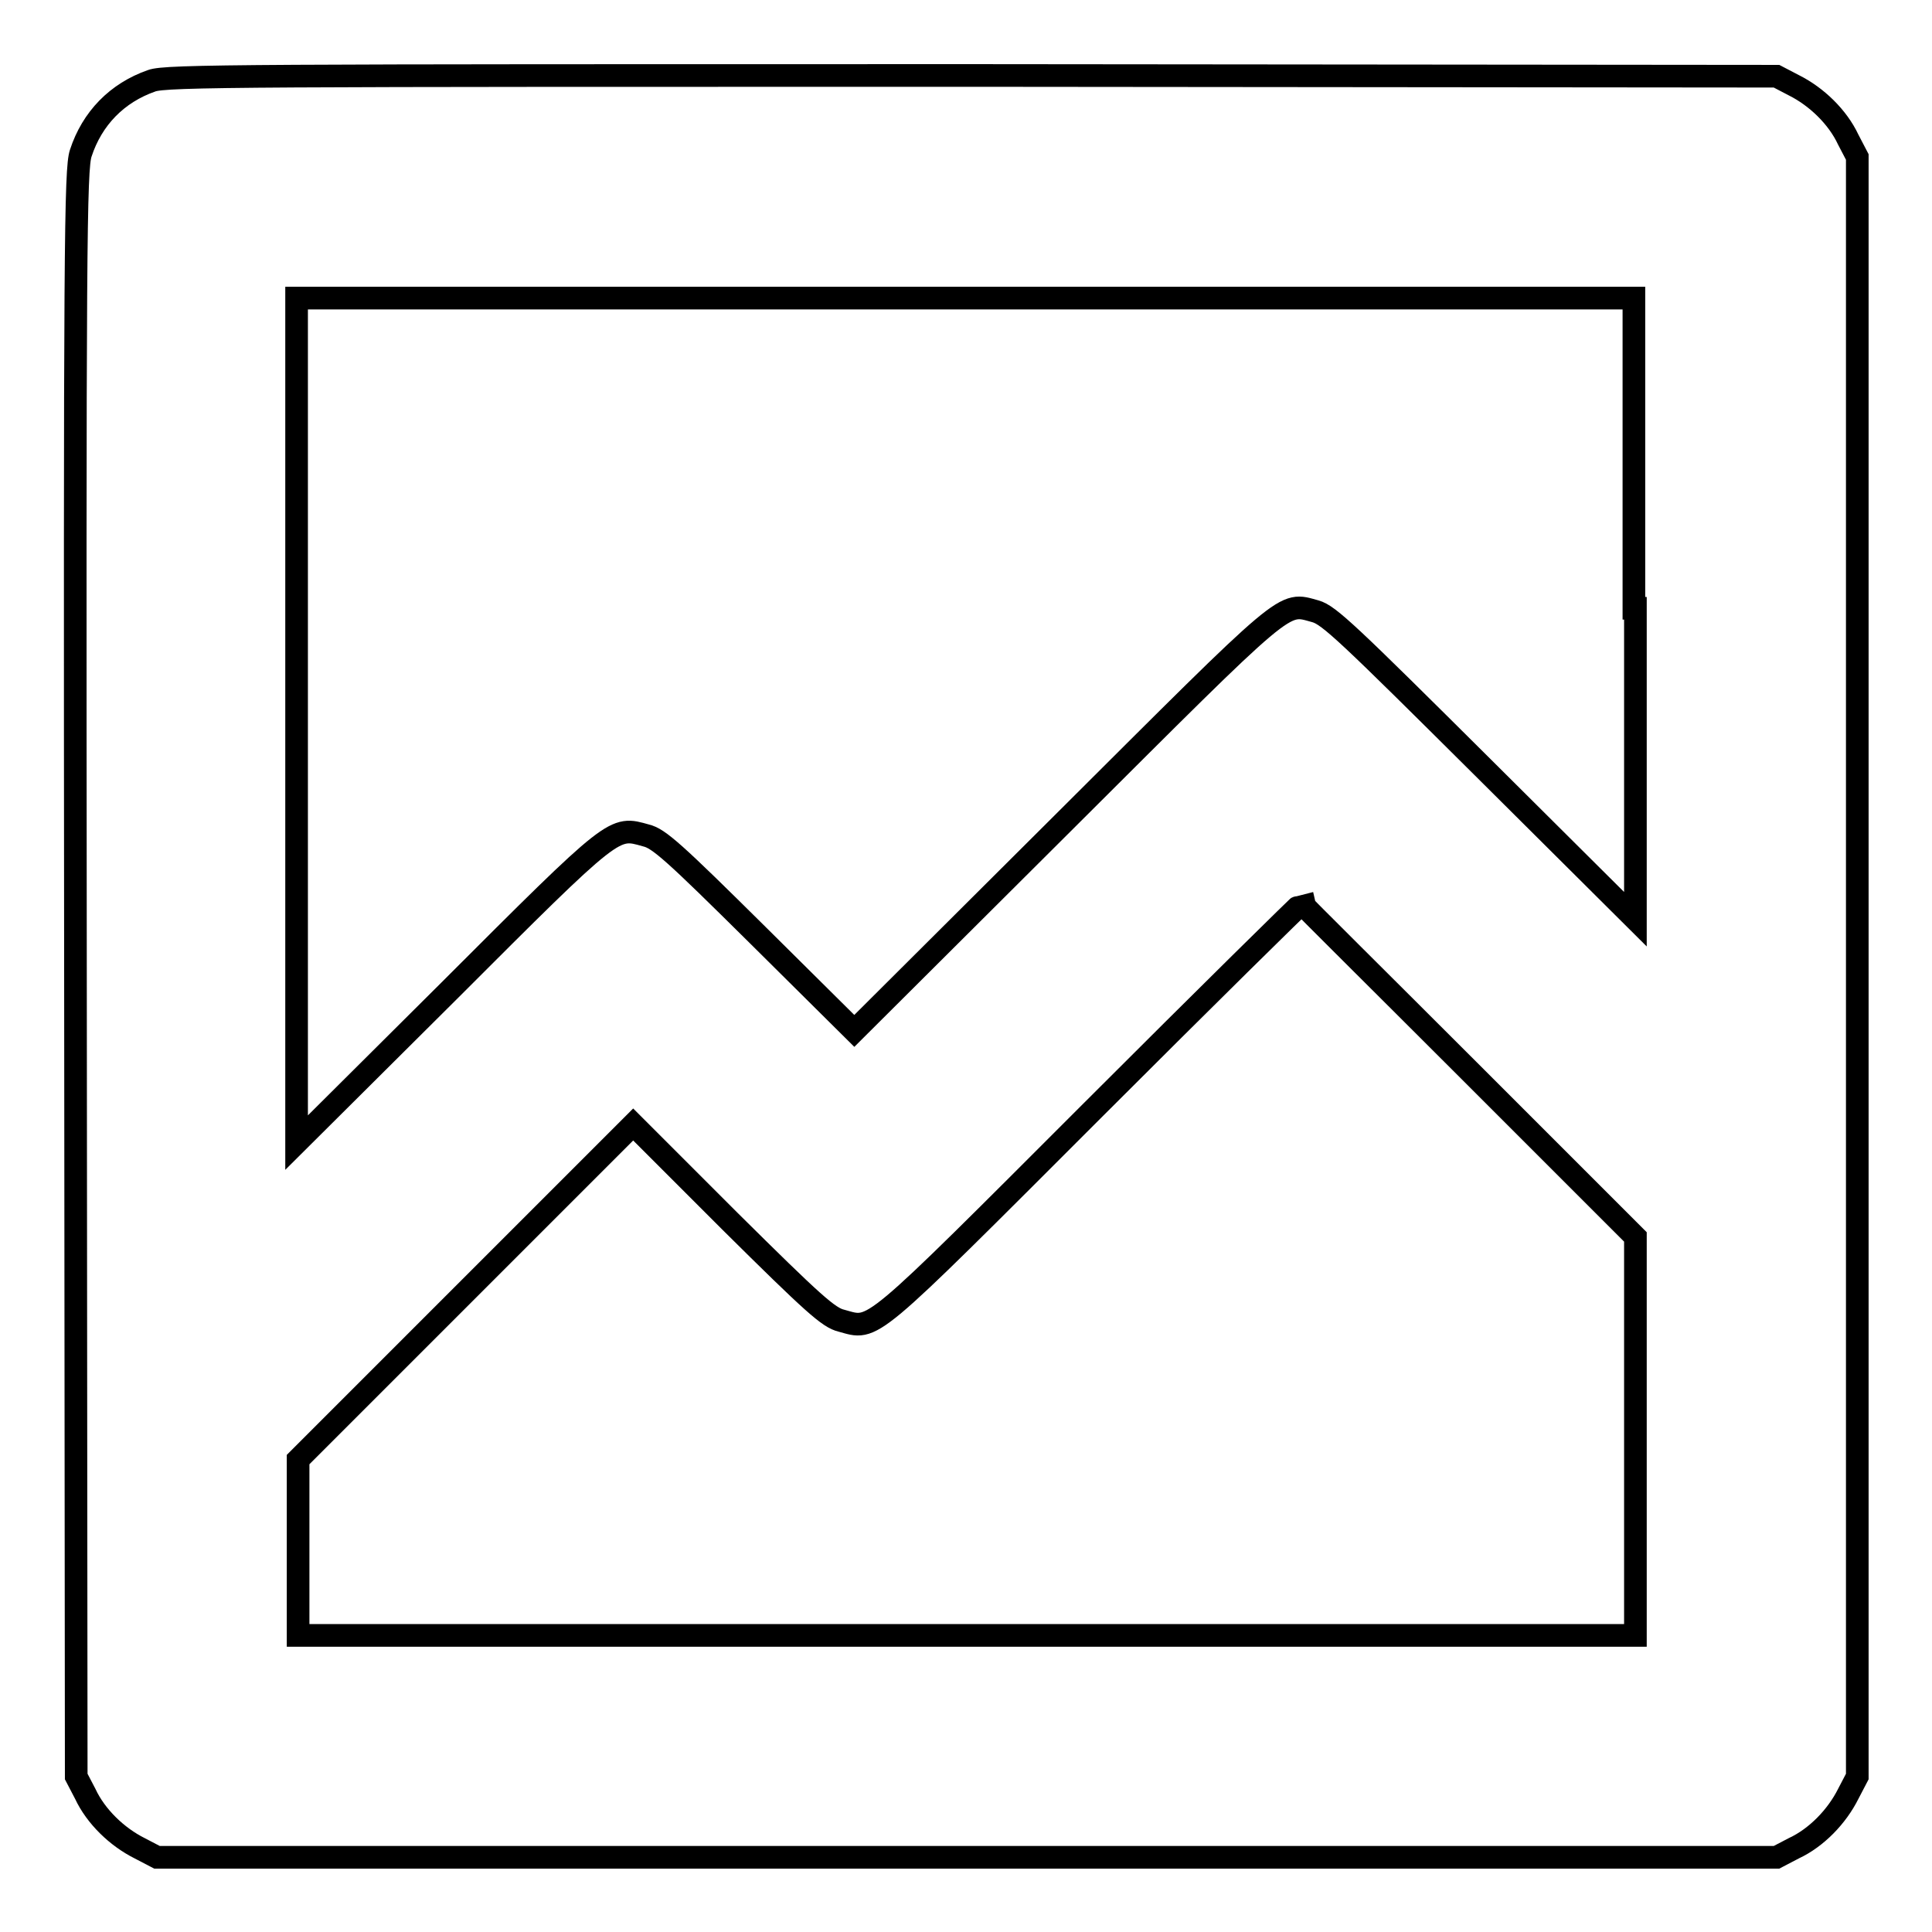 <?xml version="1.0" encoding="utf-8"?>
<!-- Svg Vector Icons : http://www.onlinewebfonts.com/icon -->
<!DOCTYPE svg PUBLIC "-//W3C//DTD SVG 1.1//EN" "http://www.w3.org/Graphics/SVG/1.1/DTD/svg11.dtd">
<svg version="1.1" xmlns="http://www.w3.org/2000/svg" xmlns:xlink="http://www.w3.org/1999/xlink" x="0px" y="0px" viewBox="0 0 256 256" enable-background="new 0 0 256 256" xml:space="preserve">
<g><g><g><path stroke-width="3" fill-opacity="0" stroke="#000000"  d="M20.1,10.7c-4.6,1.6-7.9,5-9.4,9.6C10,22.4,9.9,32.4,10,129l0.1,106.4l1.2,2.3c1.4,3,4.2,5.7,7.2,7.2l2.3,1.2h107.3h107.3l2.3-1.2c3-1.4,5.7-4.2,7.2-7.2l1.2-2.3V128.1V20.8l-1.2-2.3c-1.4-3-4.2-5.7-7.2-7.2l-2.3-1.2l-106.6-0.1C32.7,10,22,10,20.1,10.7z M216.7,80.6v41.2l-20.2-20.1c-17.8-17.7-20.4-20.2-22.2-20.7c-4.4-1.2-3.1-2.2-33.5,28.1l-27.6,27.5l-12.8-12.7c-11.1-11-13.1-12.8-14.8-13.2c-4.3-1.2-3.9-1.6-26.1,20.6l-20.2,20.1V95.4V39.5h88.6h88.6V80.6z M194.6,141.8l22.1,22.1v26.4v26.4h-88.6H39.5V205v-11.6l22.2-22.2l22.2-22.2l12.8,12.8c11.1,11,13.1,12.8,14.8,13.2c4.4,1.2,3.1,2.3,33.3-27.9c15.1-15.1,27.6-27.4,27.7-27.4C172.5,119.8,182.5,129.7,194.6,141.8z"/></g></g></g>
</svg>